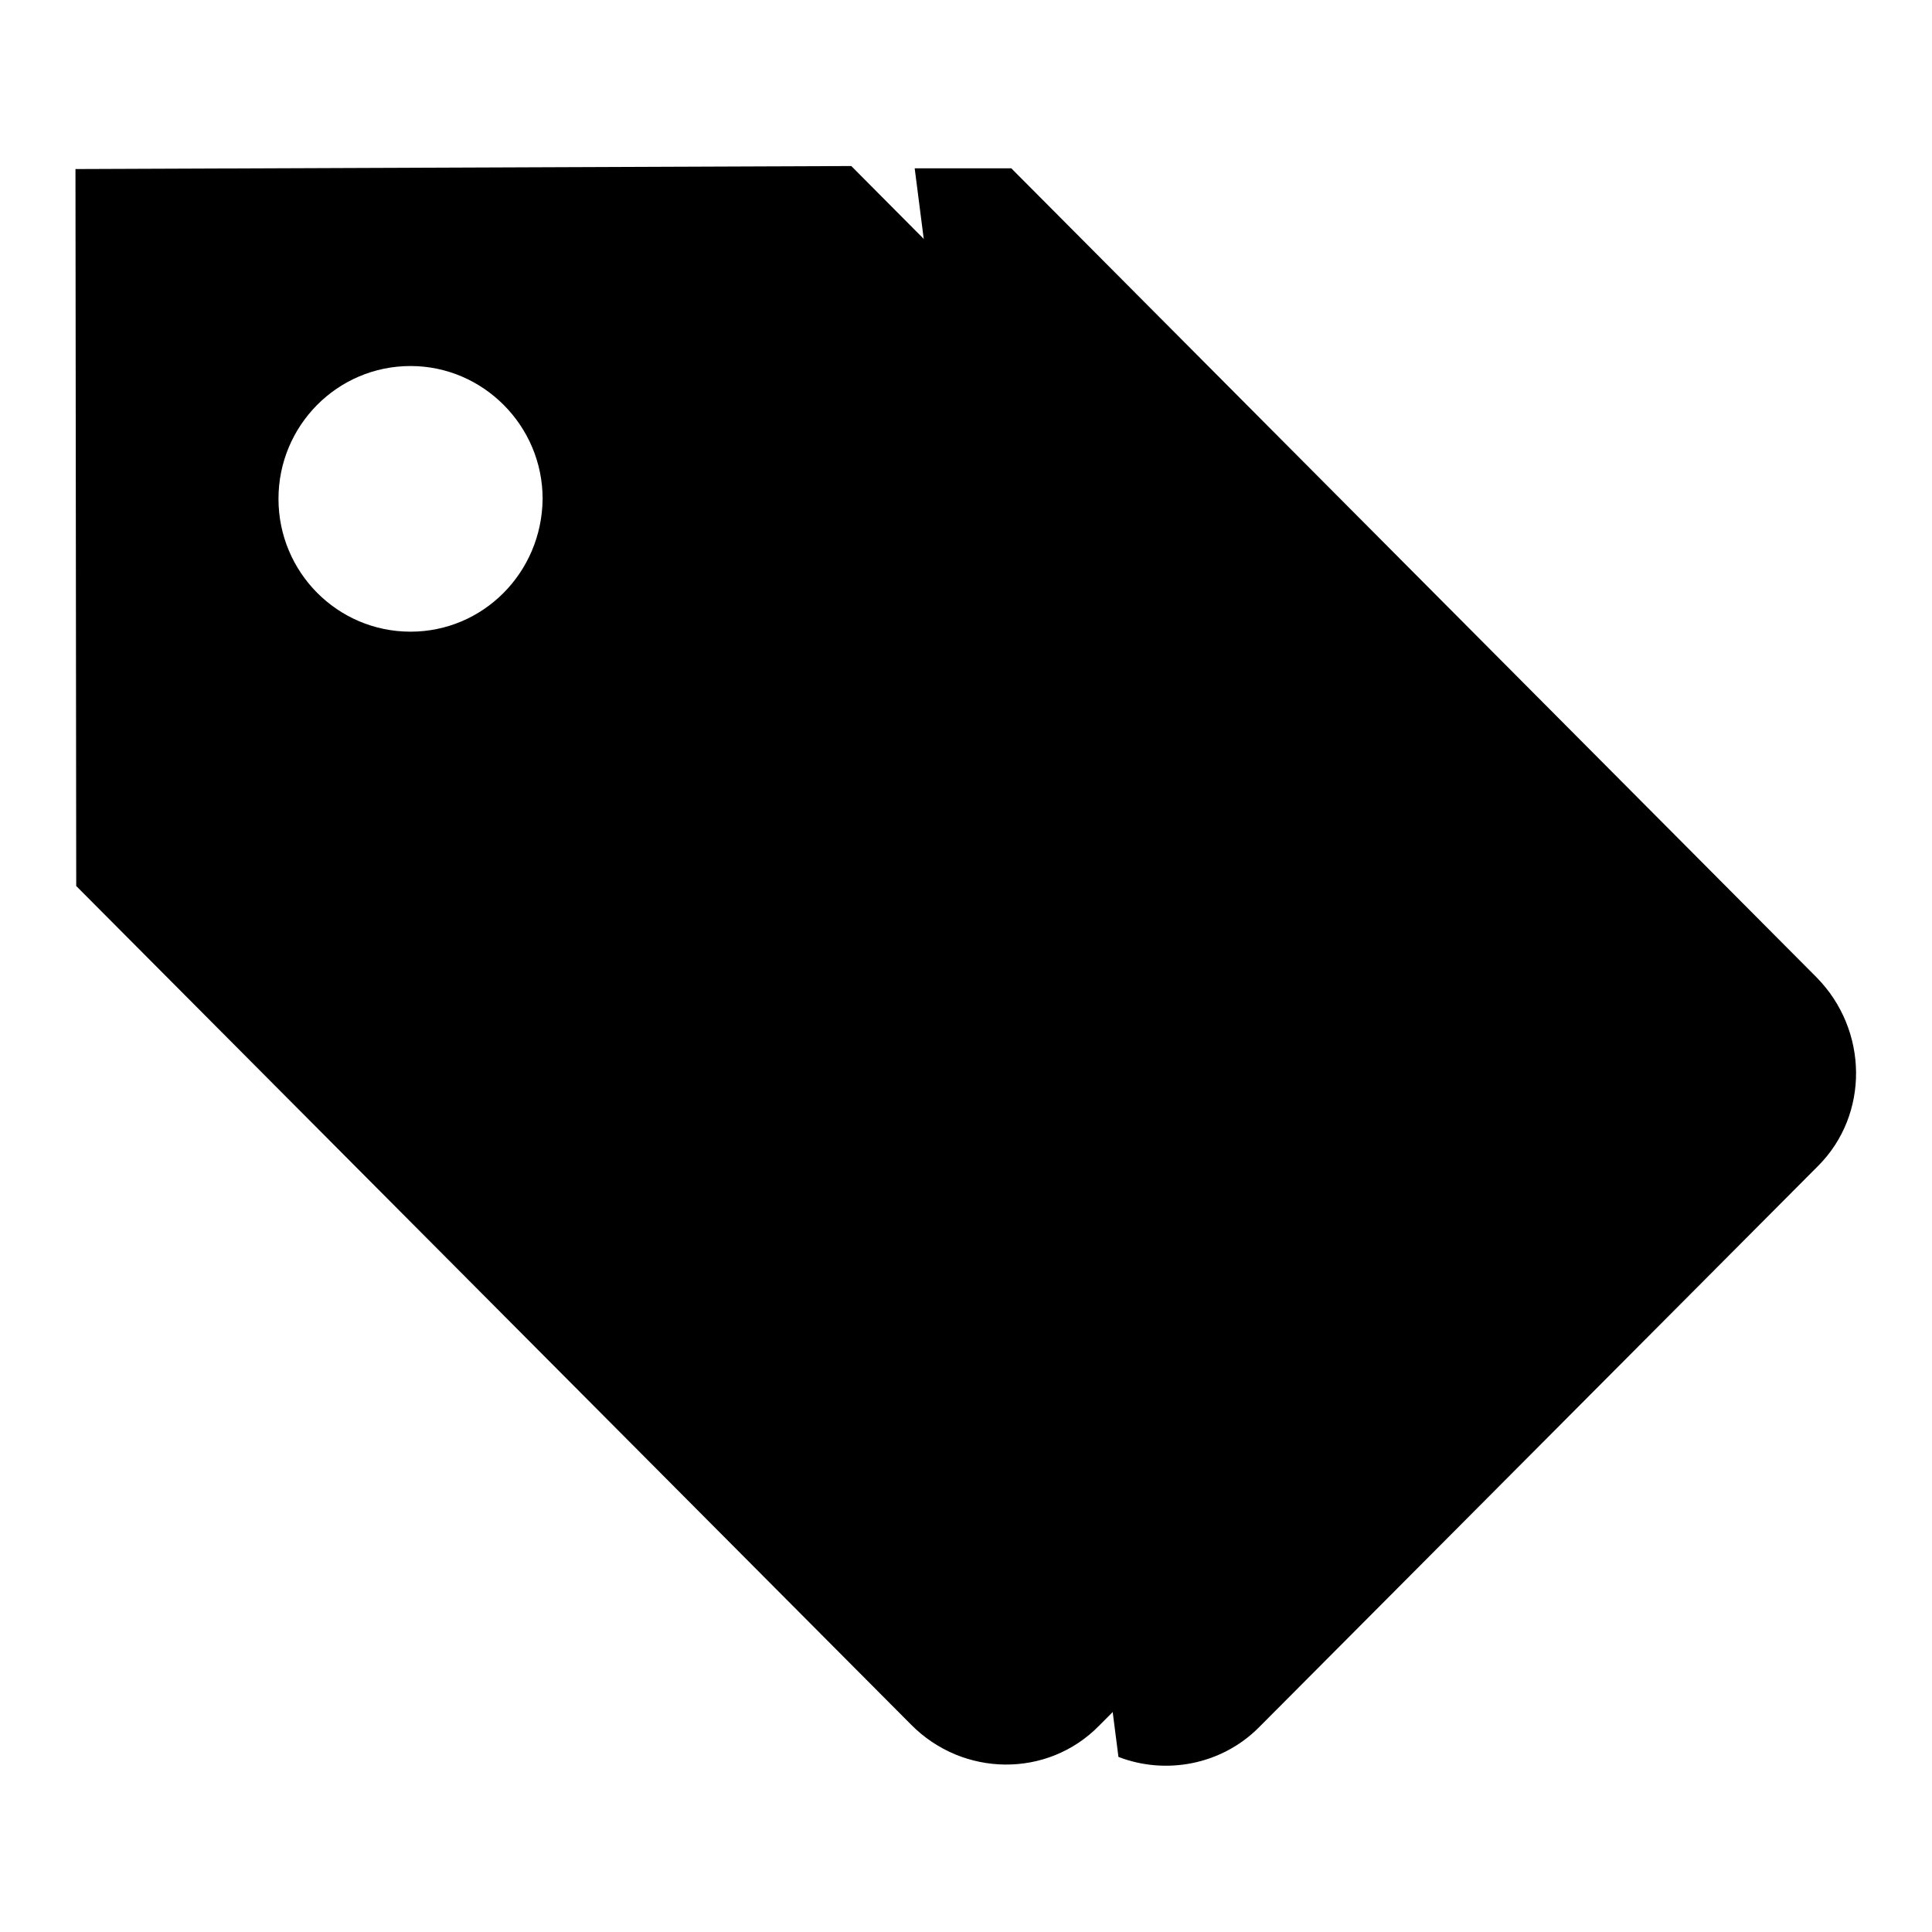 <?xml version="1.0" encoding="utf-8"?>
<!-- Svg Vector Icons : http://www.onlinewebfonts.com/icon -->
<!DOCTYPE svg PUBLIC "-//W3C//DTD SVG 1.1//EN" "http://www.w3.org/Graphics/SVG/1.1/DTD/svg11.dtd">
<svg version="1.1" xmlns="http://www.w3.org/2000/svg" xmlns:xlink="http://www.w3.org/1999/xlink" x="0px" y="0px" viewBox="0 0 256 256" enable-background="new 0 0 256 256" xml:space="preserve">
<g><g><path fill="#000000" d="M219.5,129.3L112.8,22L10,22.4l0.1,95l110.6,111.1c6.9,7,18.1,7.1,24.9,0.2l74.1-74.4C226.5,147.4,226.4,136.2,219.5,129.3z M54.4,83.7c-9.7,0-17.5-7.9-17.5-17.6c0-9.7,7.8-17.6,17.5-17.6c9.6,0,17.5,7.9,17.5,17.6C71.8,75.9,64,83.7,54.4,83.7z"/><path fill="#000000" d="M121.2,22.3l12.8,0l106.7,107.2c6.9,7,7,18.2,0.2,25l-74.1,74.4c-5,5-12.4,6.3-18.6,3.9"/></g></g>
</svg>